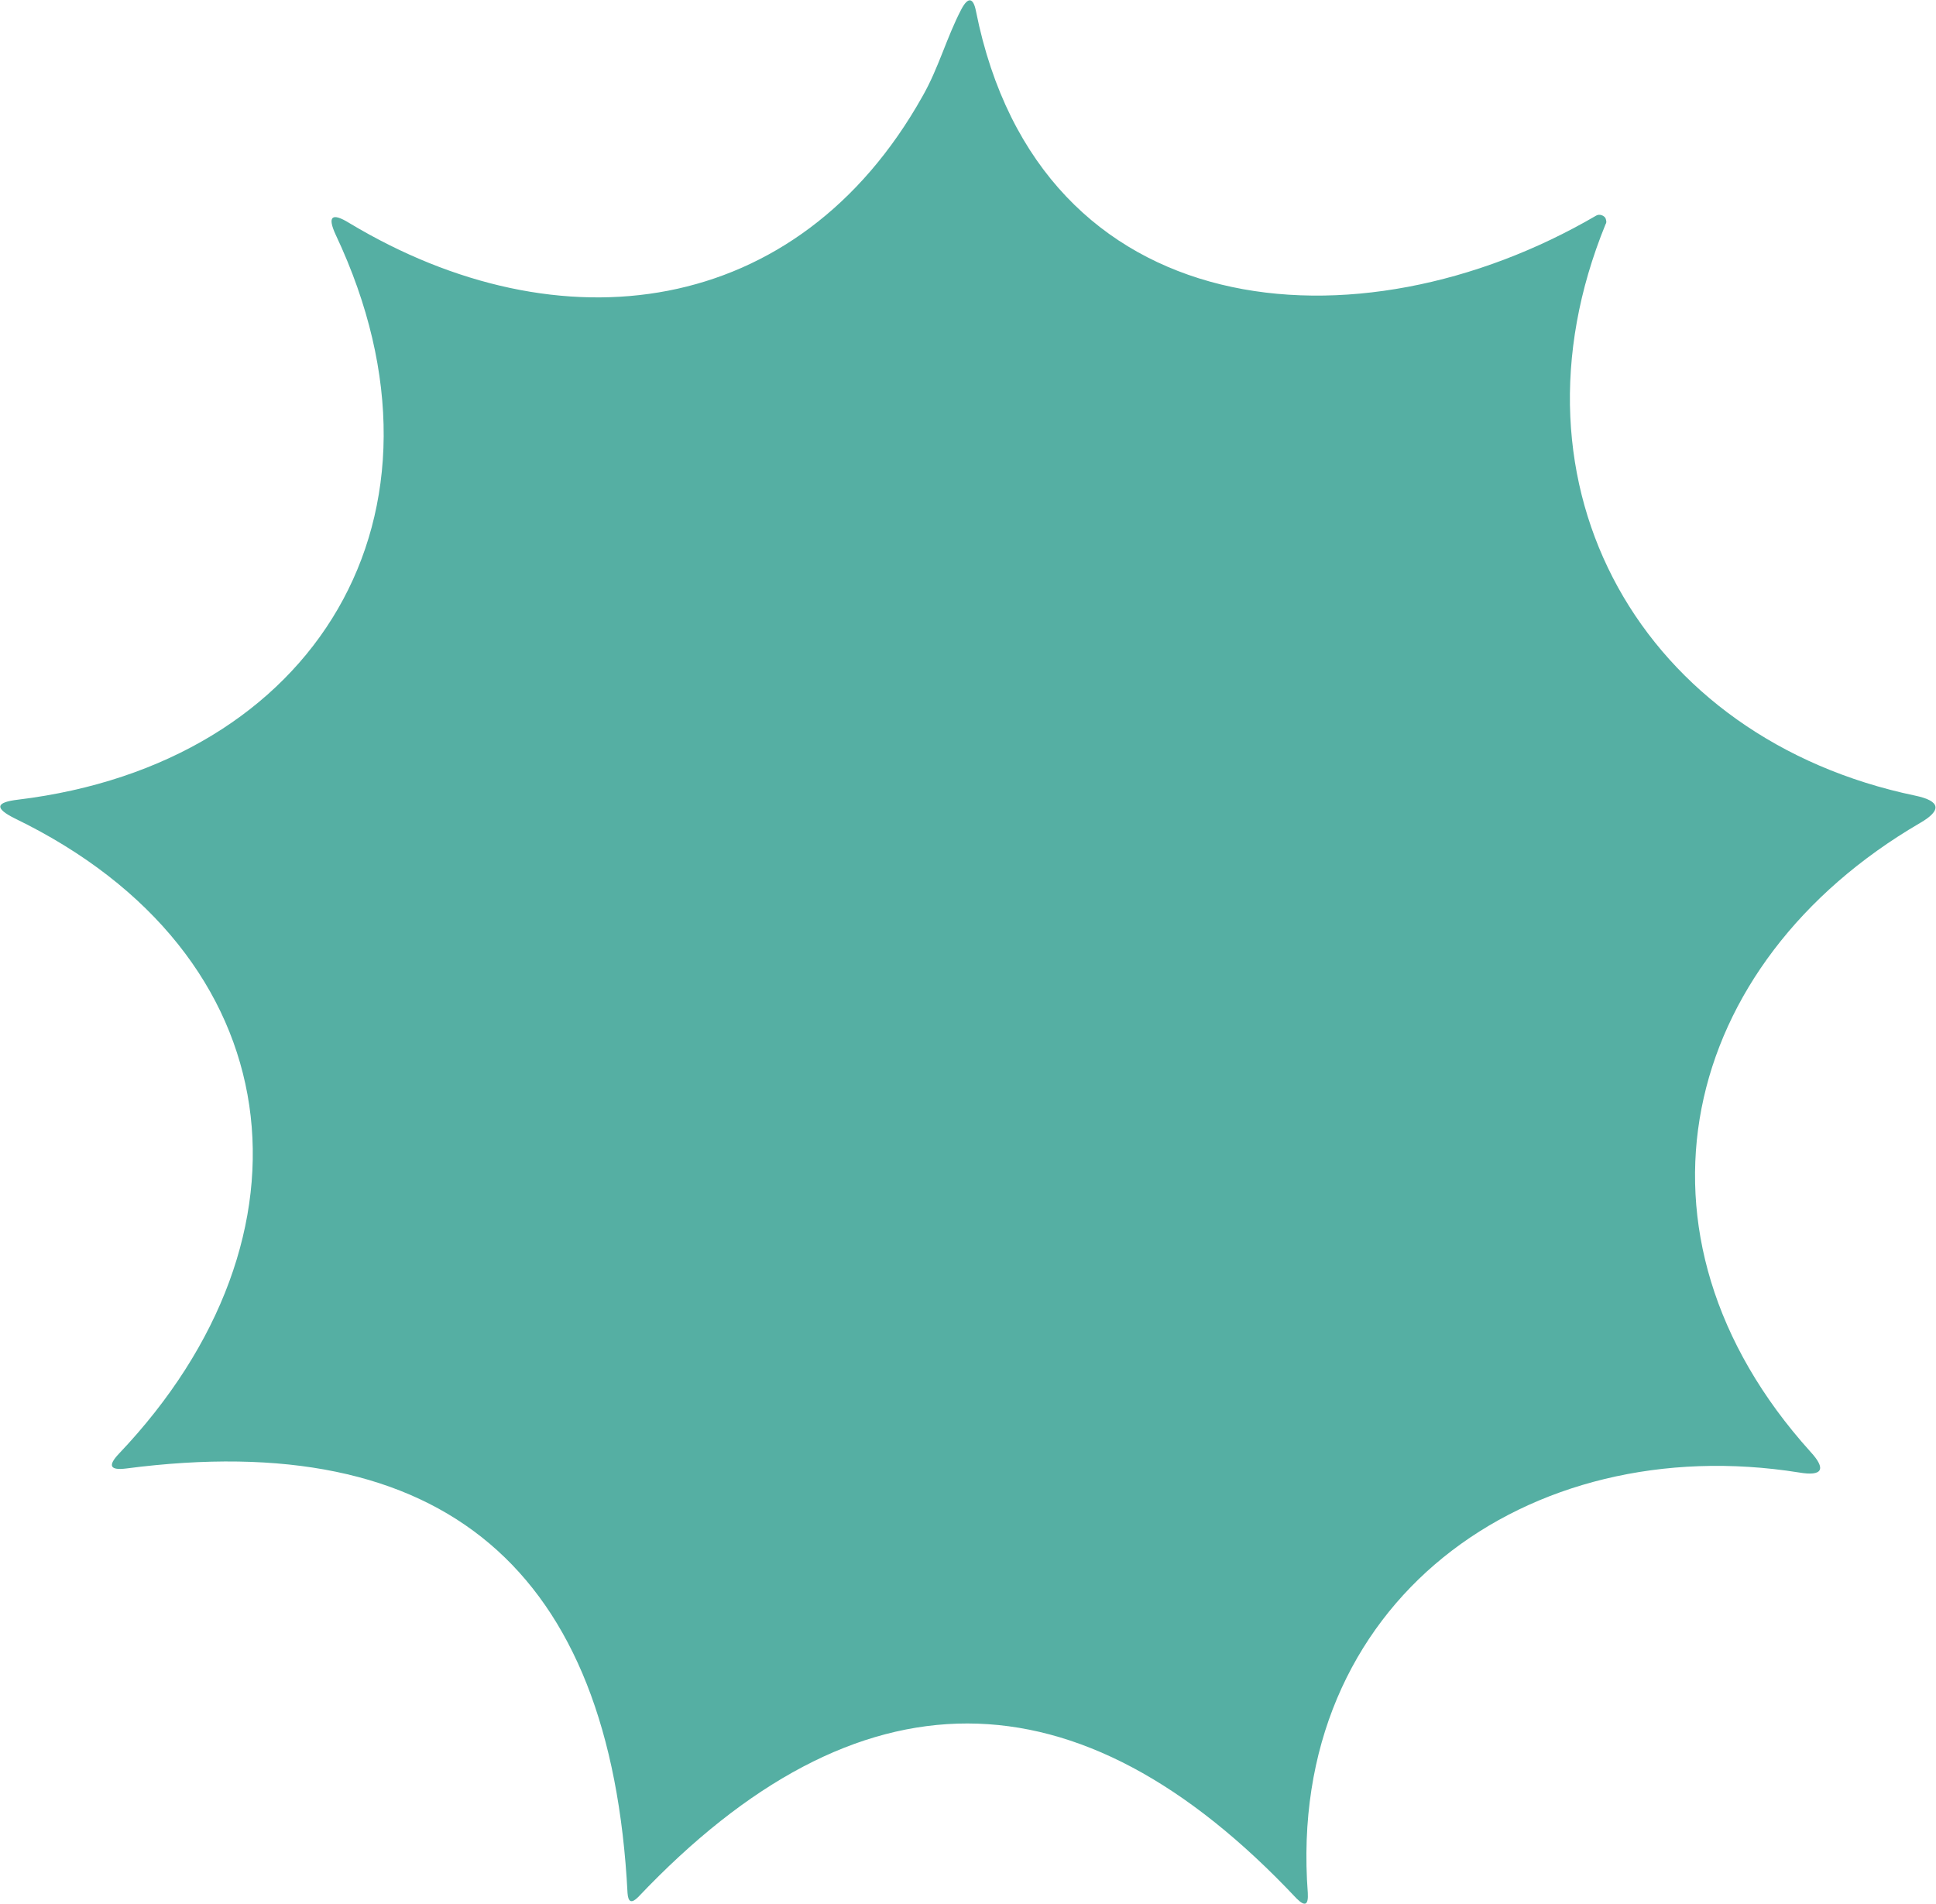 <svg xmlns="http://www.w3.org/2000/svg" id="Layer_2" data-name="Layer 2" viewBox="0 0 29 28.52"><defs><style>      .cls-1 {        fill: #55afa3;        stroke-width: 0px;      }    </style></defs><g id="Layer_1-2" data-name="Layer 1"><path class="cls-1" d="M24.05,3.36c-1.61,3.94.56,7.71,4.64,8.56.38.08.4.22.07.41-3.6,2.1-4.58,6.16-1.64,9.42.24.26.18.37-.17.31-4.07-.65-7.69,1.94-7.36,6.3.01.18-.04.21-.17.08-3.28-3.49-6.57-3.49-9.86-.02-.1.1-.15.08-.16-.06-.25-4.86-2.76-6.98-7.51-6.36-.24.03-.28-.04-.11-.22,3.1-3.26,2.63-7.49-1.56-9.52-.3-.15-.29-.24.05-.28,4.45-.54,6.74-4.26,4.76-8.46-.13-.28-.06-.34.2-.18,3.16,1.9,6.72,1.44,8.59-1.9.24-.42.36-.88.58-1.3.1-.19.18-.18.22.03.95,4.75,5.73,5.14,9.29,3.06.05-.03.12,0,.14.04.01.03.02.06,0,.09"></path></g></svg>